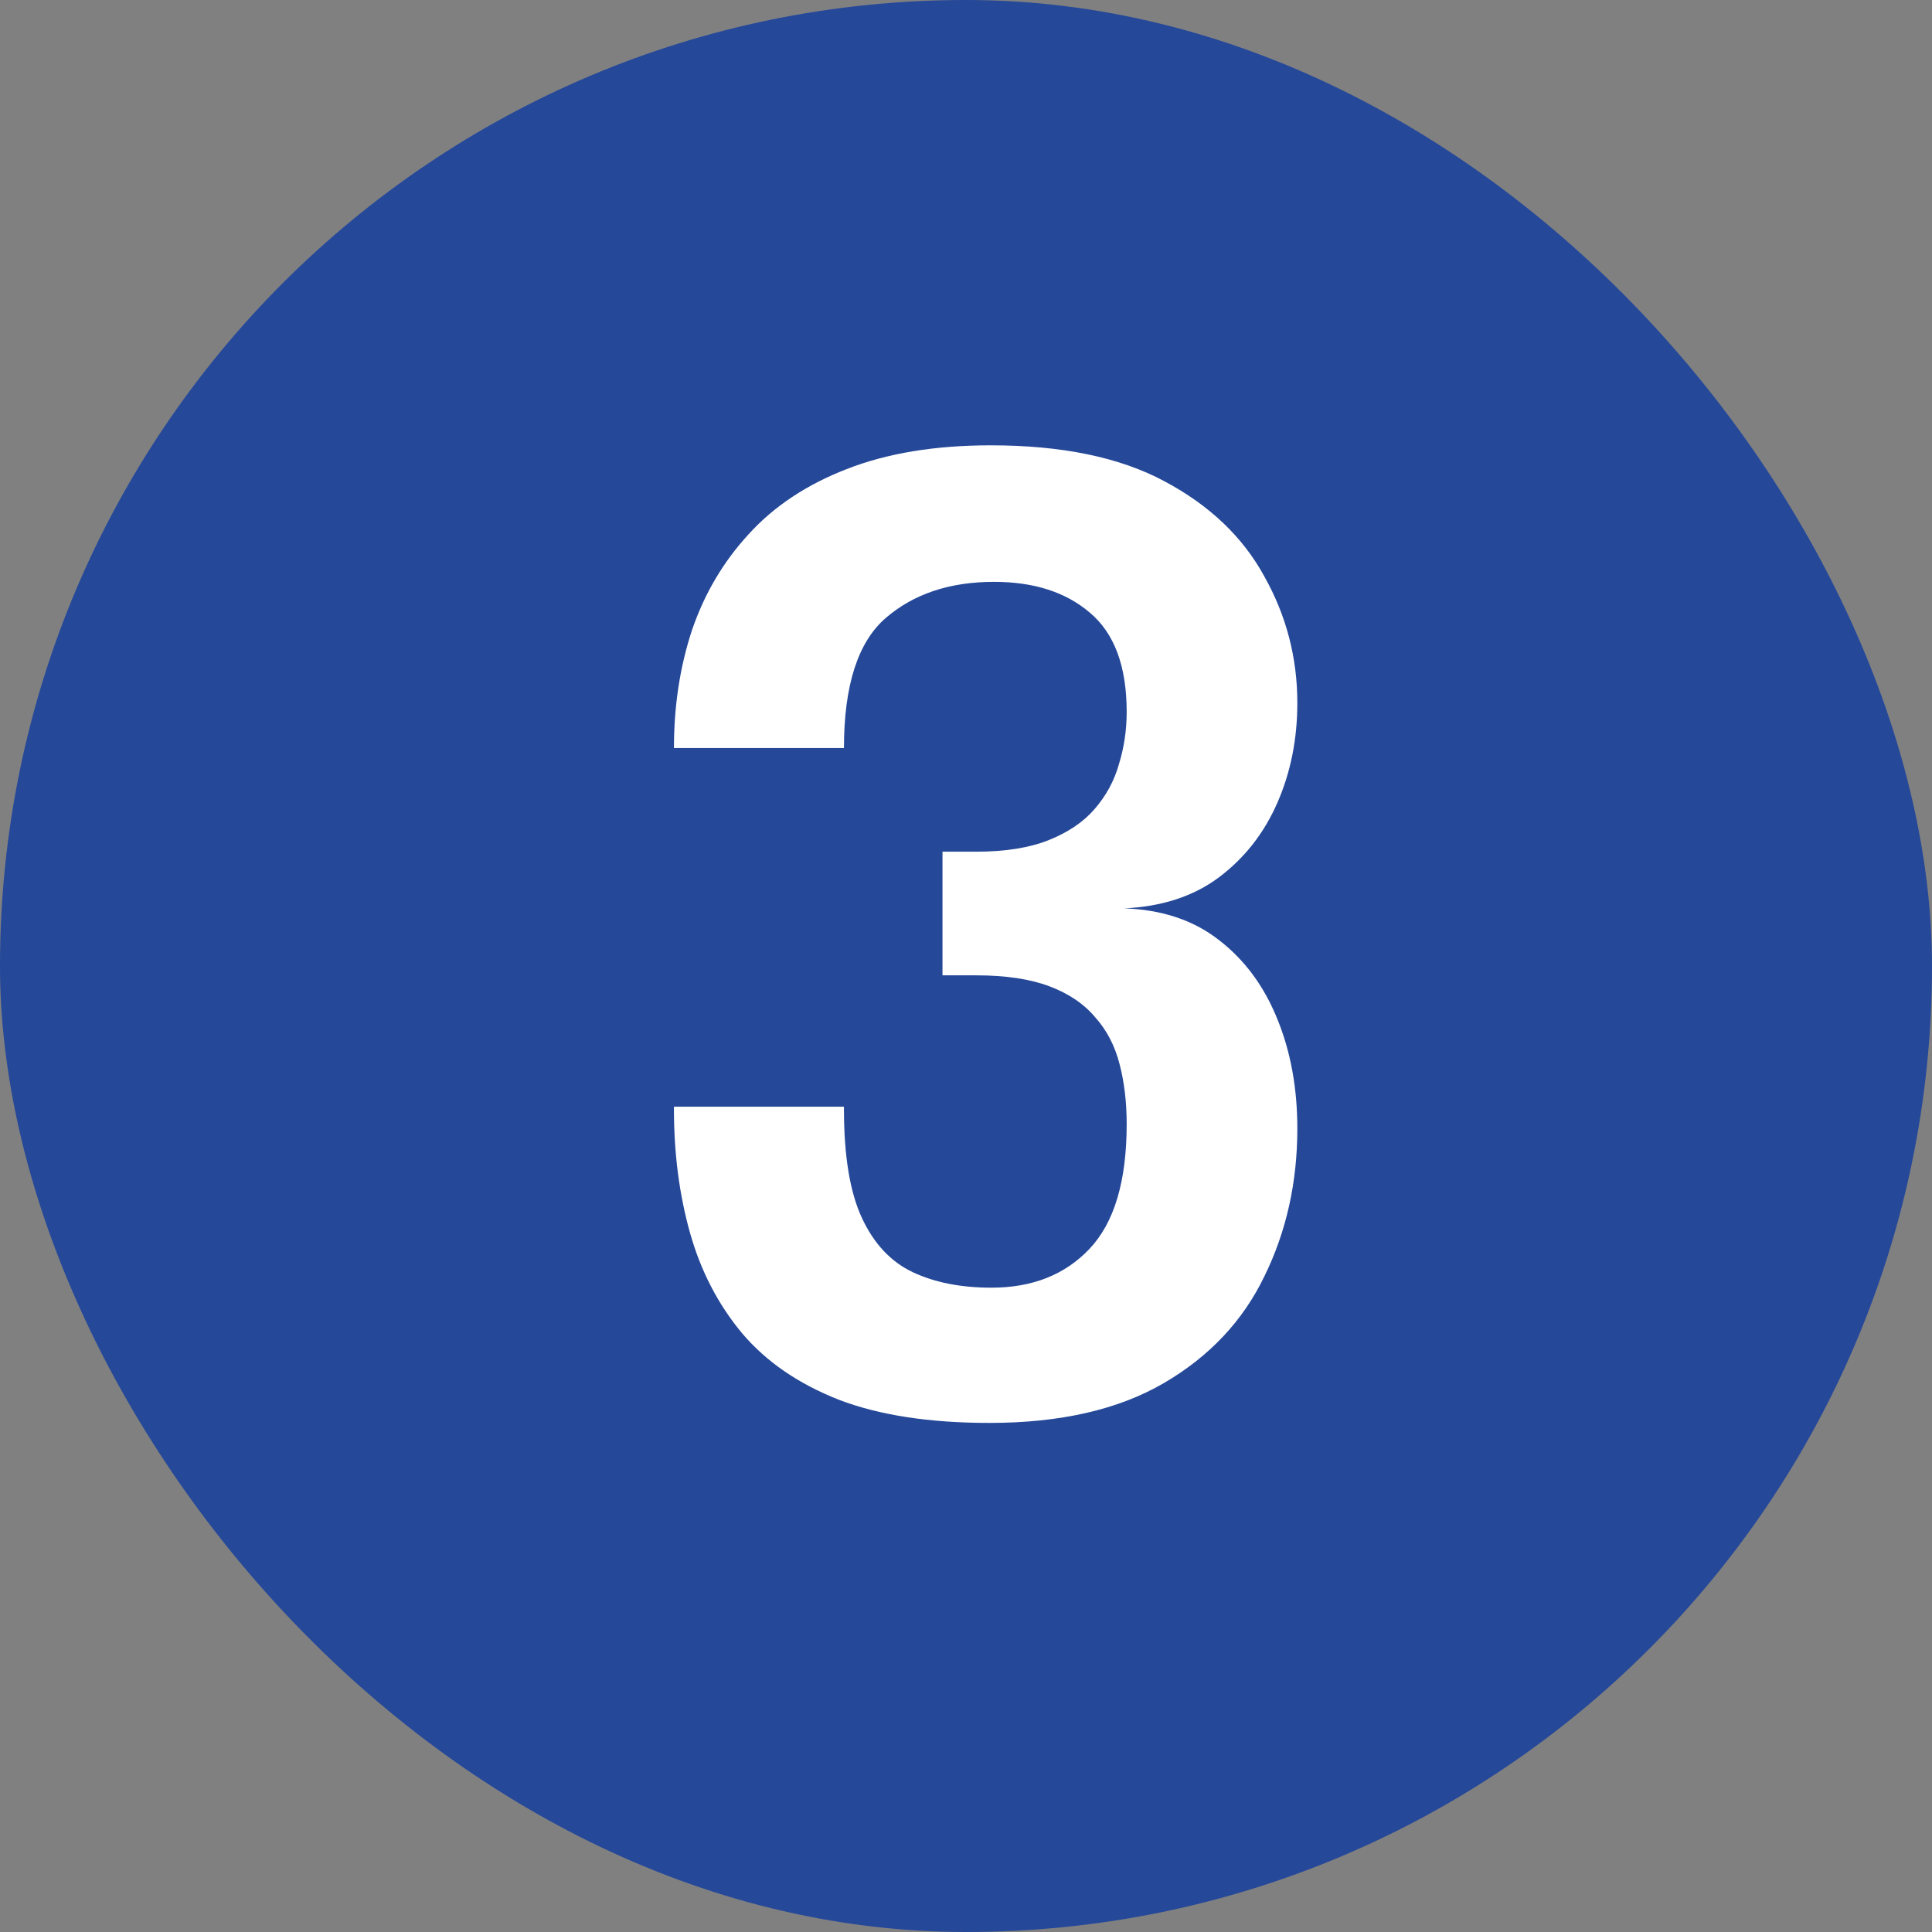 <svg xmlns="http://www.w3.org/2000/svg" width="48" height="48" viewBox="0 0 48 48" fill="none"><rect x="0" y="0" width="48" height="48" fill="#808080" stroke="none"/><rect width="48" height="48" rx="24" fill="#254899"></rect><path d="M27.928 22.568C28.867 22.6 29.651 22.861 30.28 23.352C30.92 23.843 31.405 24.499 31.736 25.32C32.067 26.131 32.232 27.037 32.232 28.04C32.232 29.373 31.96 30.595 31.416 31.704C30.883 32.813 30.051 33.699 28.92 34.36C27.789 35.021 26.344 35.352 24.584 35.352C23.091 35.352 21.843 35.16 20.84 34.776C19.837 34.381 19.037 33.832 18.44 33.128C17.843 32.413 17.411 31.581 17.144 30.632C16.877 29.683 16.744 28.659 16.744 27.56C16.744 27.549 16.744 27.539 16.744 27.528C16.744 27.517 16.744 27.507 16.744 27.496H20.968C20.968 27.507 20.968 27.517 20.968 27.528C20.968 27.539 20.968 27.549 20.968 27.56C20.968 28.723 21.117 29.624 21.416 30.264C21.715 30.904 22.136 31.352 22.68 31.608C23.224 31.864 23.875 31.992 24.632 31.992C25.645 31.992 26.456 31.672 27.064 31.032C27.683 30.381 27.992 29.347 27.992 27.928C27.992 27.384 27.933 26.888 27.816 26.44C27.699 25.981 27.496 25.592 27.208 25.272C26.931 24.941 26.552 24.685 26.072 24.504C25.592 24.323 24.984 24.232 24.248 24.232H23.416V21.16H24.248C24.973 21.16 25.576 21.064 26.056 20.872C26.536 20.68 26.915 20.424 27.192 20.104C27.48 19.773 27.683 19.4 27.8 18.984C27.928 18.568 27.992 18.136 27.992 17.688C27.992 16.557 27.688 15.736 27.08 15.224C26.483 14.712 25.688 14.456 24.696 14.456C23.597 14.456 22.701 14.755 22.008 15.352C21.315 15.949 20.968 17.027 20.968 18.584H16.744C16.744 17.539 16.893 16.563 17.192 15.656C17.501 14.749 17.971 13.955 18.6 13.272C19.229 12.579 20.04 12.04 21.032 11.656C22.035 11.261 23.229 11.064 24.616 11.064C26.387 11.064 27.827 11.363 28.936 11.96C30.056 12.557 30.883 13.347 31.416 14.328C31.96 15.299 32.232 16.344 32.232 17.464C32.232 18.36 32.067 19.187 31.736 19.944C31.405 20.701 30.92 21.32 30.28 21.8C29.651 22.269 28.867 22.525 27.928 22.568Z" fill="white"></path></svg>